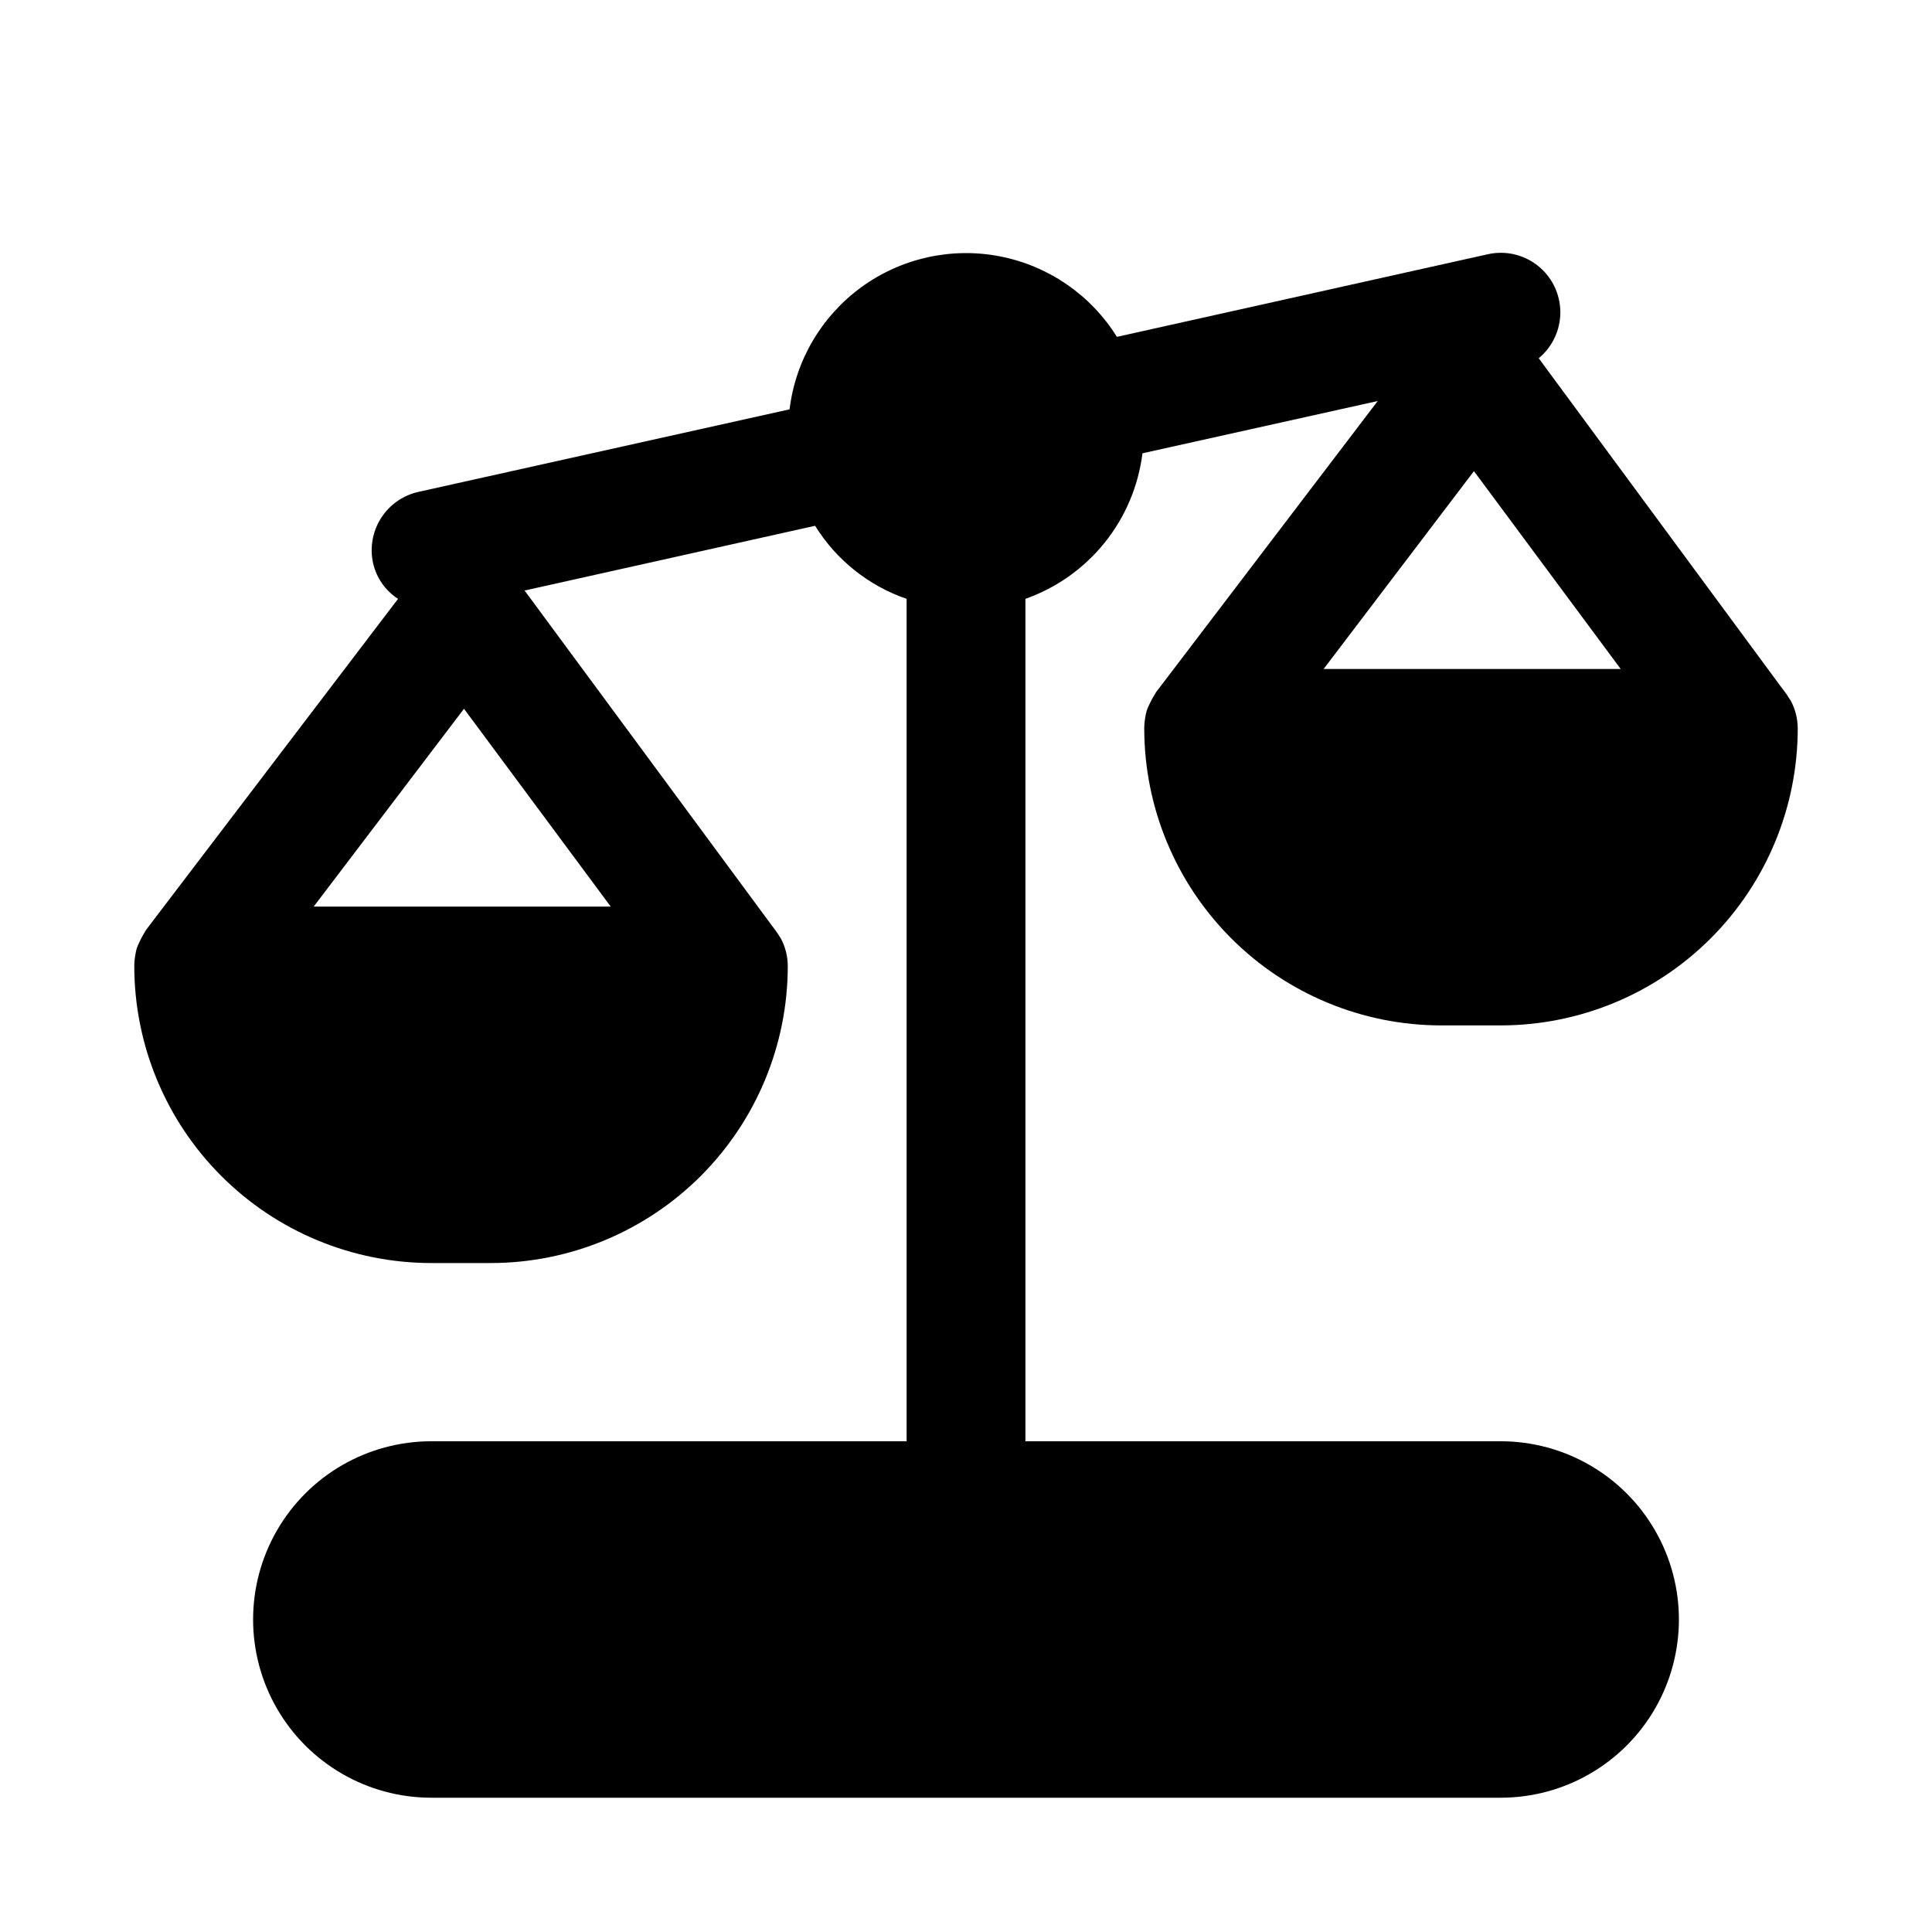 <?xml version="1.0" encoding="UTF-8"?>
<!-- Uploaded to: SVG Repo, www.svgrepo.com, Generator: SVG Repo Mixer Tools -->
<svg fill="#000000" width="800px" height="800px" version="1.1" viewBox="144 144 512 512" xmlns="http://www.w3.org/2000/svg">
 <path d="m449.91 328.21c-0.531 0.855-1.008 1.75-1.418 2.676-0.477 0.938-0.797 1.949-0.941 2.992-0.191 0.984-0.297 1.984-0.316 2.988v0.16c0.008 20.875 8.305 40.895 23.066 55.652 14.762 14.762 34.777 23.059 55.652 23.066h15.746c20.875-0.008 40.895-8.305 55.656-23.066 14.762-14.758 23.055-34.777 23.062-55.652-0.008-2.586-0.656-5.129-1.887-7.402-0.473-0.629-0.789-1.258-1.258-1.891l-1.418-1.891-64.082-86.902c3.676-3.035 5.781-7.574 5.731-12.34-0.055-4.766-2.258-9.254-6-12.211-3.742-2.953-8.621-4.055-13.27-3l-98.242 21.883c-6.914-11.098-18.133-18.824-30.969-21.328-12.832-2.504-26.133 0.441-36.711 8.129s-17.488 19.426-19.07 32.406l-98.398 21.883c-4.09 0.93-7.644 3.438-9.887 6.977-2.242 3.543-2.988 7.828-2.082 11.918 0.887 3.894 3.258 7.285 6.613 9.445l-66.754 87.695c-0.156 0.316-0.316 0.473-0.473 0.789-0.531 0.855-1.008 1.75-1.418 2.676-0.477 0.938-0.797 1.949-0.941 2.992-0.191 0.984-0.297 1.984-0.316 2.988v0.16c0.008 20.875 8.305 40.891 23.066 55.652 14.758 14.762 34.777 23.059 55.652 23.066h15.746c20.875-0.008 40.895-8.305 55.656-23.066 14.758-14.762 23.055-34.777 23.062-55.652-0.008-2.586-0.656-5.129-1.887-7.402-0.473-0.629-0.789-1.258-1.258-1.891l-1.418-1.891-65.184-88.32 76.988-17.16c5.609 9.055 14.172 15.898 24.246 19.363v223.25h-125.95c-16.875 0-32.465 9.004-40.902 23.617-8.438 14.613-8.438 32.617 0 47.234 8.438 14.613 24.027 23.613 40.902 23.613h283.39c16.875 0 32.465-9 40.902-23.613 8.438-14.617 8.438-32.621 0-47.234-8.438-14.613-24.027-23.617-40.902-23.617h-125.95v-223.25c8.242-2.91 15.512-8.062 20.992-14.875 5.477-6.816 8.949-15.02 10.023-23.695l62.348-13.855-58.727 77.145c-0.156 0.316-0.312 0.473-0.473 0.789zm-144.06 56.047h-78.719l39.832-52.426zm228.76-115.4 38.887 52.426h-78.719z"/>
</svg>